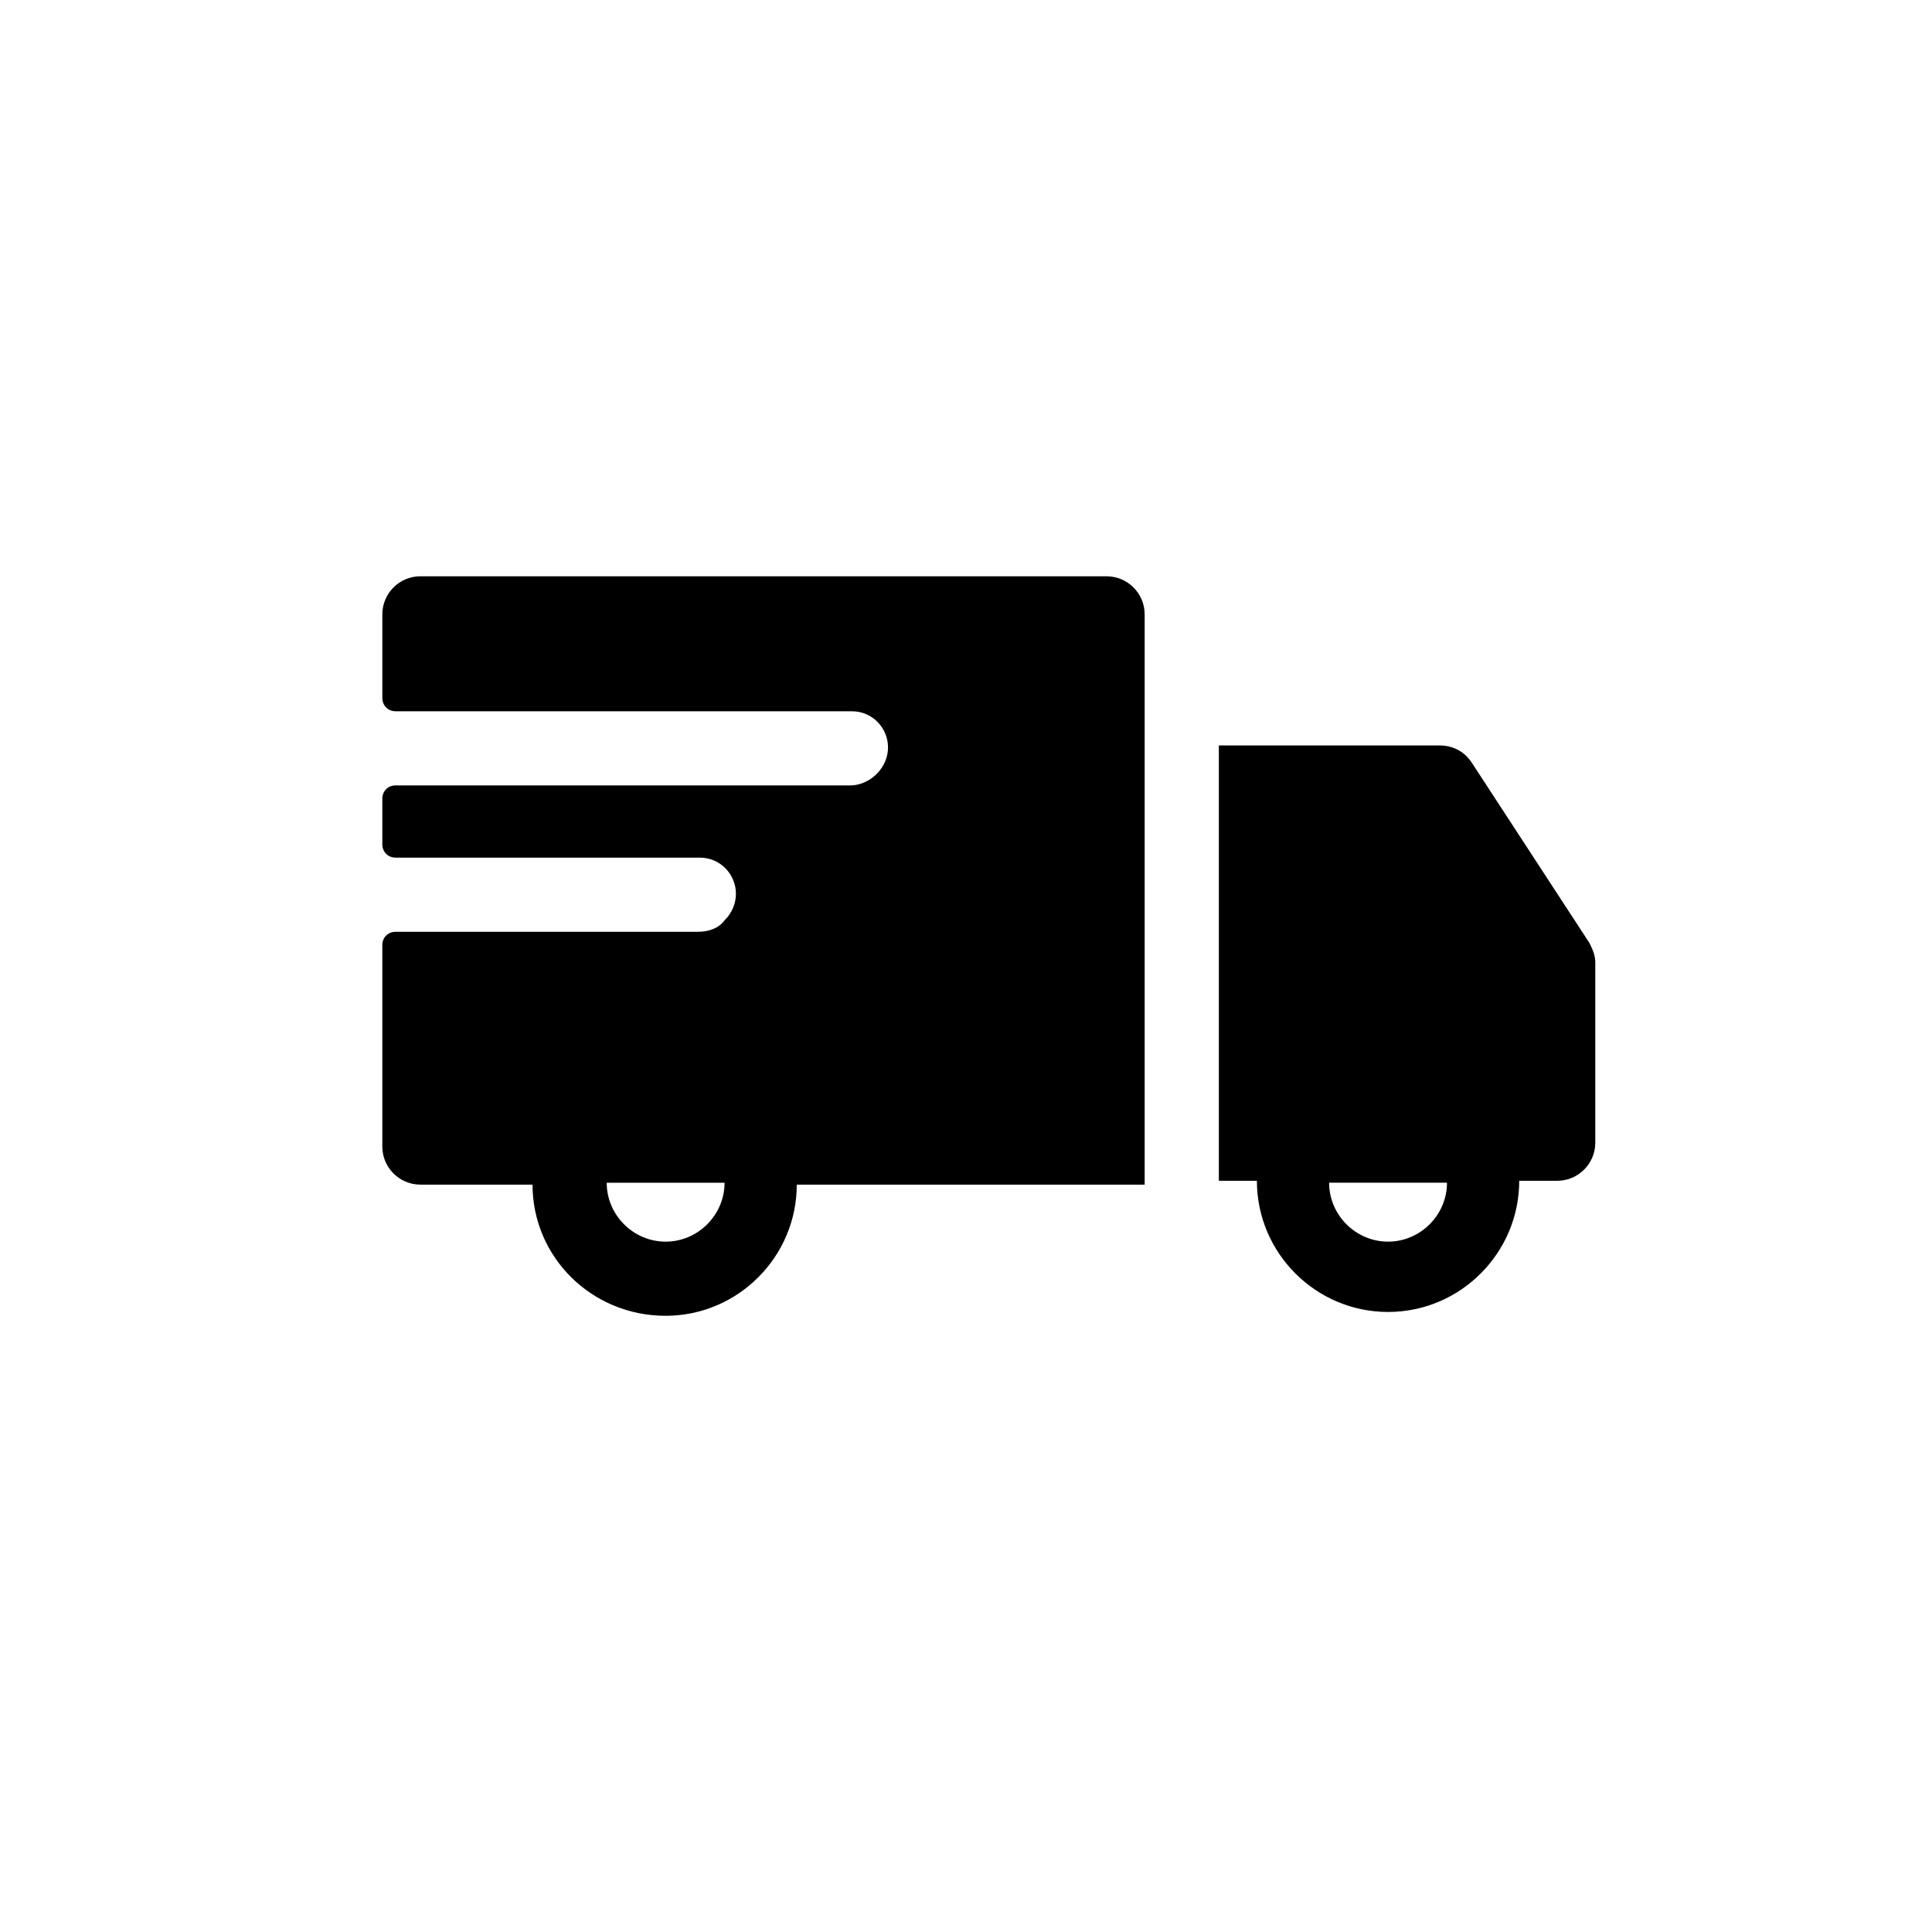 <?xml version="1.0" encoding="UTF-8"?>
<!-- Uploaded to: SVG Repo, www.svgrepo.com, Generator: SVG Repo Mixer Tools -->
<svg fill="#000000" width="800px" height="800px" version="1.1" viewBox="144 144 512 512" xmlns="http://www.w3.org/2000/svg">
 <g>
  <path d="m437.28 296.72h-181.88c-5.543 0-10.078 4.535-10.078 10.078v22.168c0 2.016 1.512 3.527 3.527 3.527h120.91c5.543 0 9.574 4.535 9.574 9.574 0 2.519-1.008 5.039-3.023 7.055-1.512 1.512-4.031 3.023-7.055 3.023l-120.41-0.008c-2.016 0-3.527 1.512-3.527 3.527v12.09c0 2.016 1.512 3.527 3.527 3.527h80.609c5.543 0 9.574 4.535 9.574 9.574 0 2.519-1.008 5.039-3.023 7.055-1.512 2.016-4.031 3.023-7.055 3.023l-80.105-0.004c-2.016 0-3.527 1.512-3.527 3.527v53.402c0 5.543 4.535 10.078 10.078 10.078h29.727c0 19.145 15.617 34.762 35.266 34.762 19.145 0 34.762-15.617 34.762-34.762h92.195v-151.14c0-5.543-4.531-10.074-10.074-10.074zm-116.88 176.33c-8.566 0-15.617-7.055-15.617-15.617h31.234c0 8.562-7.055 15.617-15.617 15.617z"/>
  <path d="m565.25 393.95-31.234-47.863c-2.016-3.023-5.039-4.535-8.566-4.535h-58.441v115.37h10.078c0 19.145 15.617 34.762 34.762 34.762s34.762-15.617 34.762-34.762h10.078c5.543 0 10.078-4.535 10.078-10.078v-47.863c-0.004-1.504-0.508-3.016-1.516-5.031zm-53.402 79.098c-8.566 0-15.617-7.055-15.617-15.617h31.234c0 8.562-7.051 15.617-15.617 15.617z"/>
 </g>
</svg>